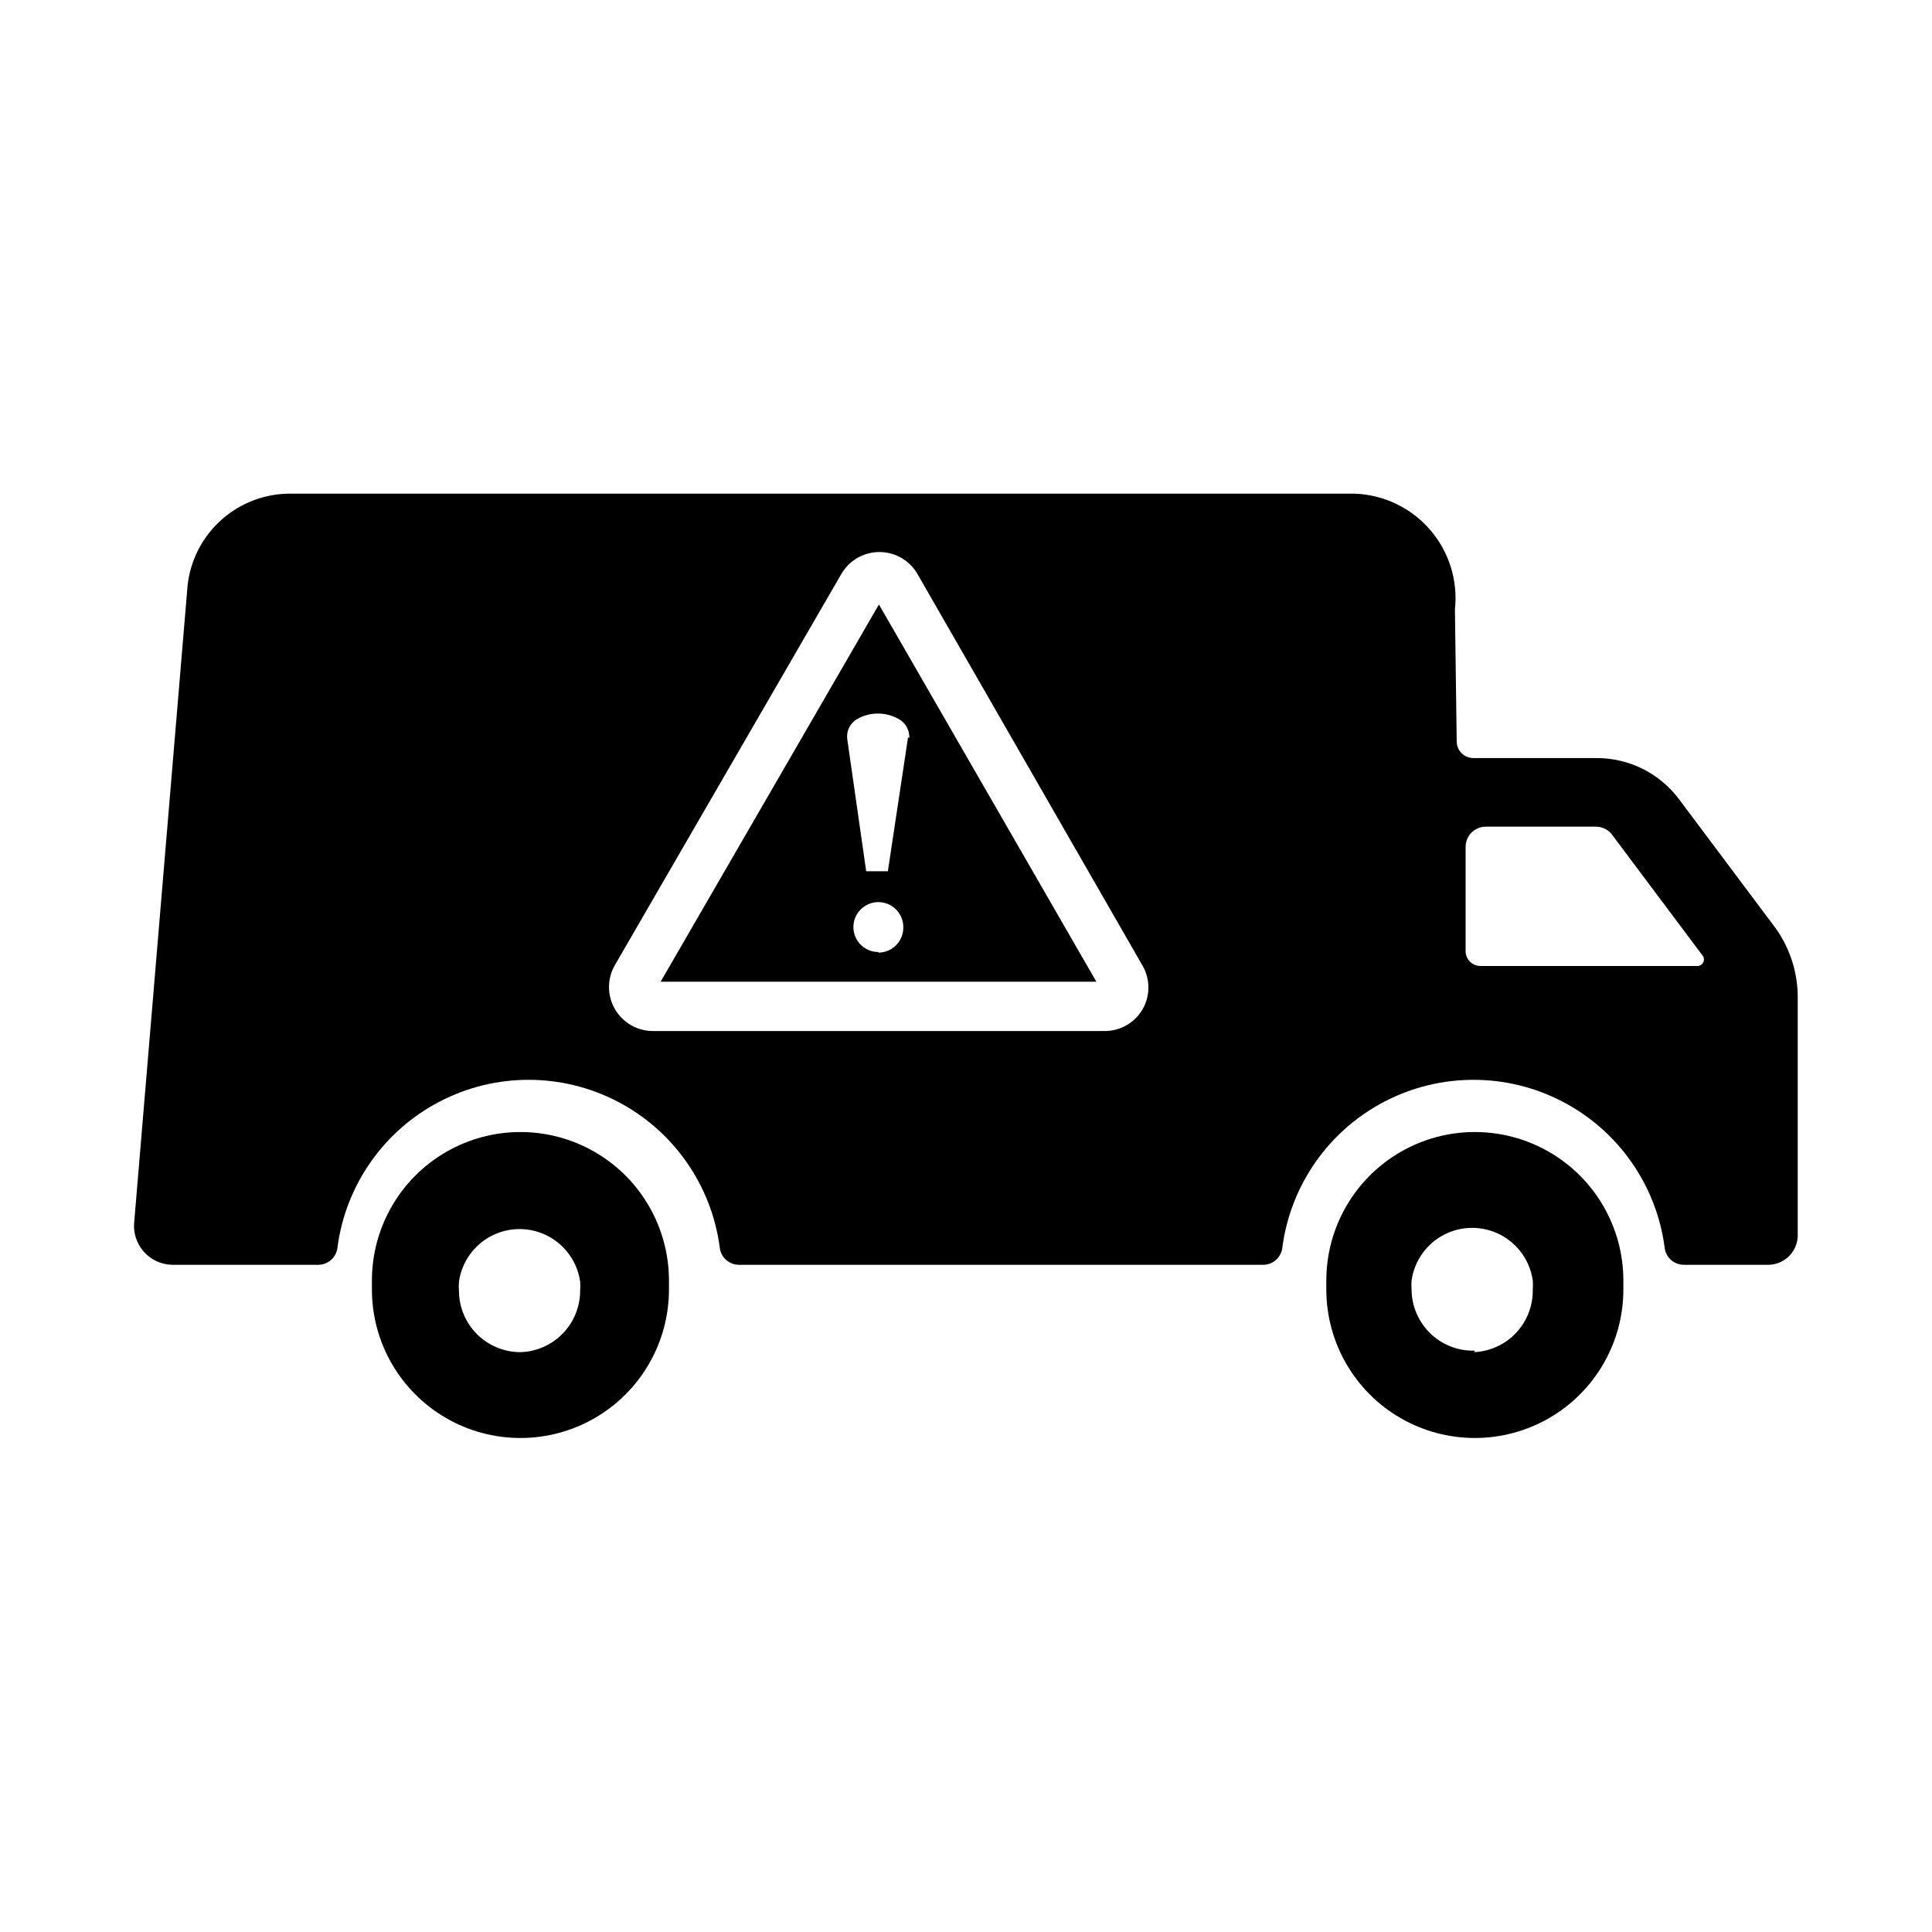 <?xml version="1.0" encoding="UTF-8"?>
<!-- Uploaded to: ICON Repo, www.iconrepo.com, Generator: ICON Repo Mixer Tools -->
<svg fill="#000000" width="800px" height="800px" version="1.1" viewBox="144 144 512 512" xmlns="http://www.w3.org/2000/svg">
 <g>
  <path d="m321.28 483.36c0-14.062-7.5-27.055-19.68-34.086-12.176-7.031-27.18-7.031-39.359 0-12.18 7.031-19.68 20.023-19.68 34.086v2.363c0 14.059 7.5 27.055 19.68 34.086 12.18 7.031 27.184 7.031 39.359 0 12.18-7.031 19.68-20.027 19.68-34.086v-2.363zm-39.359 18.973c-4.32 0-8.465-1.719-11.523-4.773-3.055-3.055-4.769-7.199-4.769-11.523-0.074-0.785-0.074-1.574 0-2.359 0.73-5.207 3.938-9.738 8.609-12.152 4.672-2.414 10.223-2.414 14.895 0 4.672 2.414 7.883 6.945 8.613 12.152 0.07 0.785 0.07 1.574 0 2.359 0 4.242-1.652 8.316-4.606 11.359-2.953 3.043-6.981 4.812-11.219 4.938z"/>
  <path d="m574.21 483.36c0-14.062-7.504-27.055-19.68-34.086-12.18-7.031-27.184-7.031-39.359 0-12.18 7.031-19.684 20.023-19.684 34.086v2.363c0 14.059 7.504 27.055 19.684 34.086 12.176 7.031 27.18 7.031 39.359 0 12.176-7.031 19.68-20.027 19.68-34.086v-2.363zm-39.359 18.578c-4.391 0.129-8.645-1.523-11.801-4.574-3.156-3.055-4.949-7.25-4.969-11.641-0.074-0.789-0.074-1.578 0-2.363 0.73-5.207 3.941-9.738 8.613-12.152 4.672-2.414 10.223-2.414 14.895 0 4.668 2.414 7.879 6.945 8.609 12.152 0.074 0.785 0.074 1.574 0 2.363 0.09 4.242-1.484 8.352-4.379 11.453-2.898 3.102-6.891 4.949-11.129 5.156z"/>
  <path d="m319.07 404.17h115.48l-57.625-99.977zm57.703-7.871v-0.004c-2.676 0-5.086-1.609-6.109-4.082-1.023-2.469-0.457-5.312 1.434-7.203 1.891-1.891 4.734-2.457 7.203-1.434 2.473 1.023 4.082 3.434 4.082 6.109 0.043 1.781-0.633 3.504-1.879 4.777-1.246 1.273-2.949 1.992-4.731 1.992zm7.871-56.914-5.352 35.504h-5.746l-5.039-35.191c-0.199-2.066 0.812-4.059 2.598-5.117 3.434-1.984 7.664-1.984 11.098 0 1.82 1.004 2.891 2.965 2.758 5.039z"/>
  <path d="m614.51 389.92-25.586-34.164c-5.152-6.852-13.23-10.875-21.805-10.863h-32.668c-2.406 0-4.367-1.926-4.41-4.328l-0.473-35.031c0.836-7.637-1.535-15.281-6.551-21.102-5.016-5.82-12.219-9.297-19.898-9.602h-283c-6.84 0.188-13.367 2.938-18.277 7.703-4.914 4.766-7.859 11.207-8.25 18.039l-14.012 167.12c-0.332 2.863 0.551 5.738 2.438 7.922 1.883 2.184 4.598 3.481 7.481 3.57h38.809c2.625 0.016 4.836-1.957 5.117-4.566 2.168-16.535 12.266-30.973 27.059-38.676 14.789-7.703 32.406-7.703 47.199 0 14.789 7.703 24.891 22.141 27.055 38.676 0.285 2.609 2.492 4.582 5.117 4.566h138.86c2.625 0.016 4.836-1.957 5.117-4.566 2.168-16.535 12.266-30.973 27.055-38.676 14.793-7.703 32.41-7.703 47.203 0 14.789 7.703 24.887 22.141 27.055 38.676 0.281 2.609 2.492 4.582 5.117 4.566h22.516c2.129-0.059 4.144-0.98 5.582-2.555 1.441-1.574 2.18-3.66 2.051-5.789v-62.109c0.098-6.742-1.973-13.34-5.902-18.816zm-167.68 21.492c-2.066 3.613-5.914 5.836-10.074 5.824h-119.73c-4.16-0.004-8-2.227-10.078-5.832-2.078-3.602-2.078-8.043 0.004-11.645l59.984-103.6v0.004c2.074-3.633 5.934-5.871 10.113-5.871 4.184 0 8.043 2.238 10.117 5.871l59.668 103.83c2.008 3.539 2.008 7.871 0 11.414zm147.13-11.414h-57.621c-2.176 0-3.938-1.766-3.938-3.938v-27.551c-0.02-1.434 0.535-2.816 1.539-3.836 1.008-1.023 2.379-1.598 3.812-1.598h29.129c1.699-0.02 3.305 0.77 4.328 2.125l24.168 32.273v0.004c0.266 0.516 0.254 1.133-0.031 1.641-0.285 0.508-0.805 0.836-1.387 0.879z"/>
 </g>
</svg>